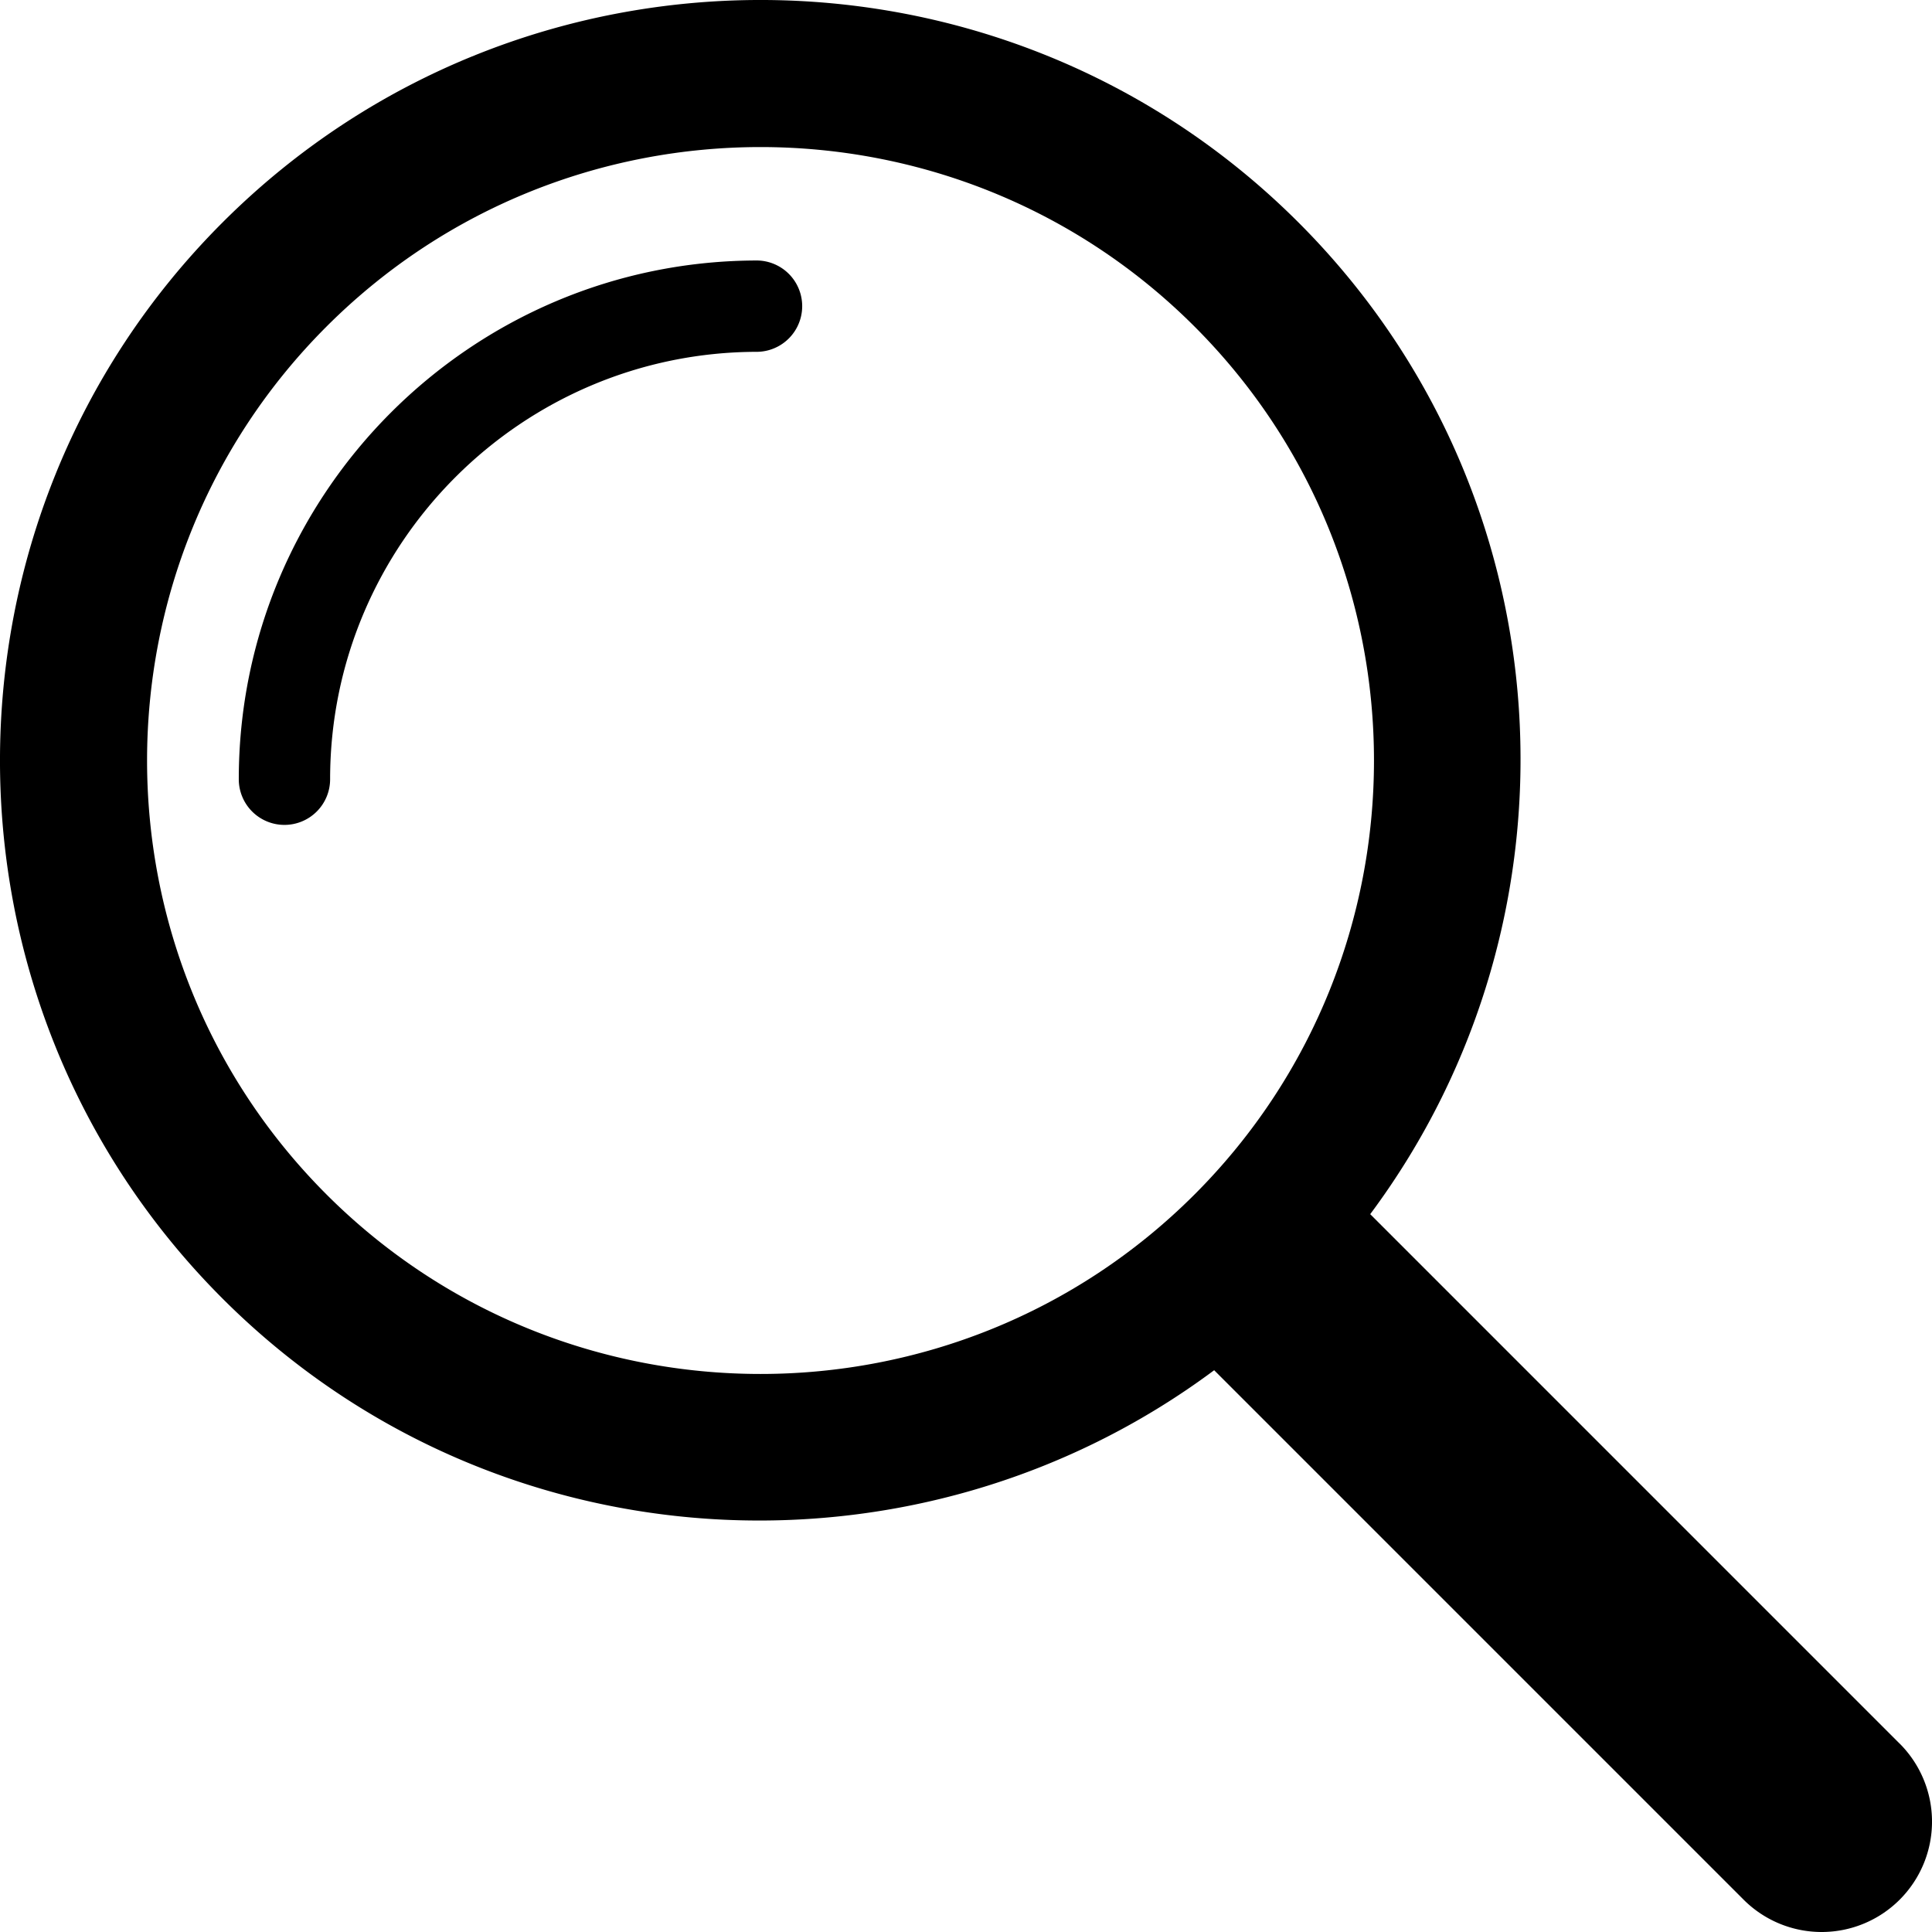 <svg xmlns="http://www.w3.org/2000/svg" width="89" height="89"><g fill="#000" fill-rule="nonzero"><path d="m87.51 80.322-24.389-24.39c10.215-13.713 9.14-33.24-3.303-45.682-13.668-13.667-35.902-13.667-49.568 0-13.667 13.666-13.667 35.902 0 49.568C22.69 72.26 42.217 73.336 55.932 63.121l24.39 24.39a5.083 5.083 0 0 0 7.189 0 5.083 5.083 0 0 0 0-7.19M15.043 55.026c-11.024-11.023-11.024-28.96 0-39.984 11.023-11.023 28.96-11.023 39.984 0 11.023 11.023 11.023 28.96 0 39.984-11.023 11.023-28.96 11.023-39.984 0"/><path d="M13.104 38A2.103 2.103 0 0 1 11 35.896C11 22.72 21.72 12 34.896 12a2.104 2.104 0 0 1 0 4.207c-10.857 0-19.689 8.832-19.689 19.69A2.103 2.103 0 0 1 13.104 38"/></g></svg>